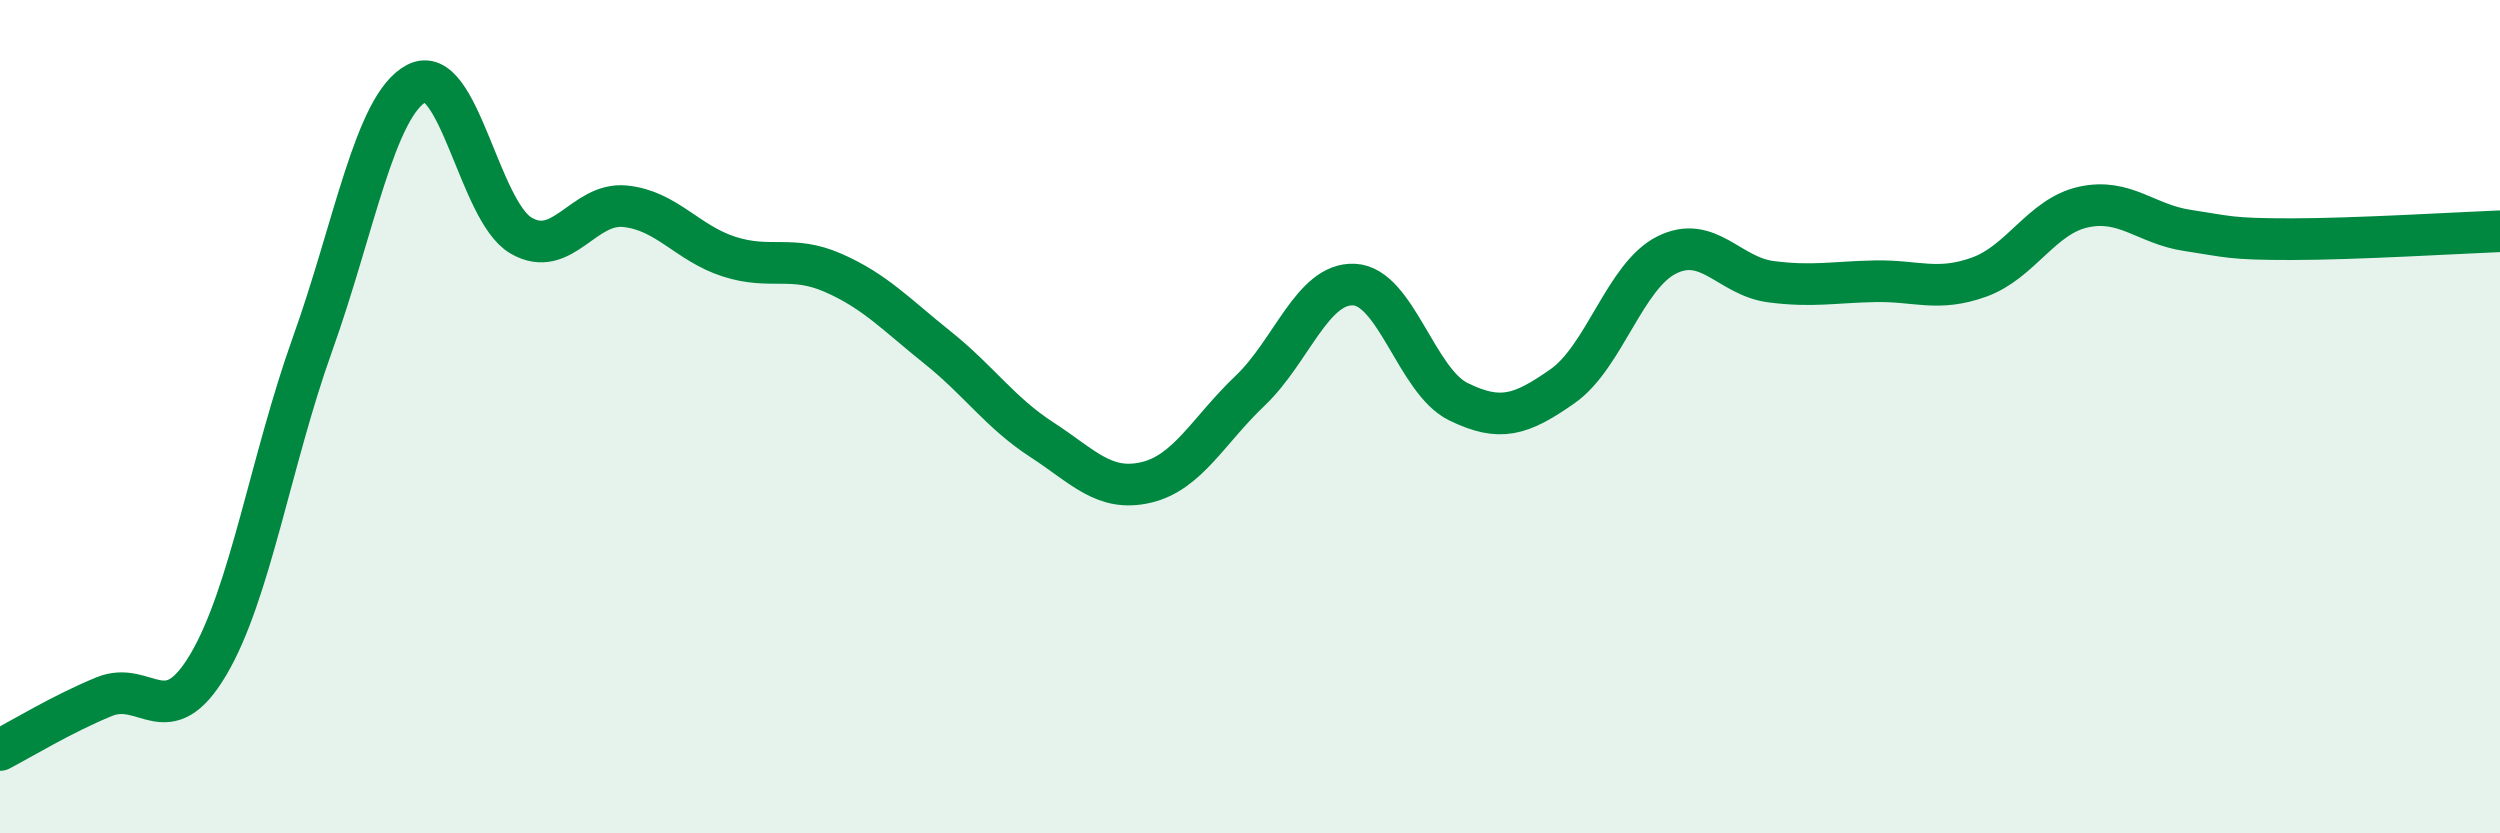 
    <svg width="60" height="20" viewBox="0 0 60 20" xmlns="http://www.w3.org/2000/svg">
      <path
        d="M 0,18 C 0.5,17.74 1.5,17.13 2.5,16.72 C 3.5,16.31 4,17.64 5,15.95 C 6,14.26 6.5,11.05 7.5,8.26 C 8.5,5.47 9,2.52 10,2 C 11,1.48 11.5,5.06 12.5,5.65 C 13.5,6.24 14,4.85 15,4.95 C 16,5.05 16.5,5.84 17.5,6.16 C 18.5,6.48 19,6.11 20,6.55 C 21,6.99 21.5,7.54 22.5,8.34 C 23.5,9.14 24,9.9 25,10.55 C 26,11.2 26.5,11.81 27.5,11.58 C 28.5,11.35 29,10.33 30,9.38 C 31,8.43 31.5,6.78 32.5,6.83 C 33.5,6.88 34,9.15 35,9.64 C 36,10.13 36.5,9.97 37.5,9.27 C 38.5,8.57 39,6.62 40,6.12 C 41,5.62 41.5,6.63 42.5,6.76 C 43.5,6.89 44,6.77 45,6.75 C 46,6.73 46.5,7.01 47.5,6.65 C 48.5,6.29 49,5.19 50,4.97 C 51,4.75 51.5,5.38 52.5,5.53 C 53.5,5.68 53.5,5.74 55,5.74 C 56.5,5.74 59,5.59 60,5.55L60 20L0 20Z"
        fill="#008740"
        opacity="0.1"
        stroke-linecap="round"
        stroke-linejoin="round"
      />
      <path
        d="M 0,18 C 0.5,17.74 1.5,17.13 2.5,16.72 C 3.5,16.31 4,17.64 5,15.95 C 6,14.26 6.5,11.05 7.5,8.26 C 8.5,5.47 9,2.52 10,2 C 11,1.48 11.5,5.06 12.5,5.65 C 13.5,6.24 14,4.85 15,4.95 C 16,5.05 16.5,5.84 17.5,6.16 C 18.5,6.48 19,6.11 20,6.55 C 21,6.99 21.5,7.54 22.5,8.34 C 23.5,9.14 24,9.9 25,10.55 C 26,11.2 26.5,11.81 27.5,11.58 C 28.5,11.35 29,10.33 30,9.38 C 31,8.43 31.5,6.78 32.5,6.83 C 33.5,6.88 34,9.15 35,9.64 C 36,10.13 36.5,9.97 37.5,9.27 C 38.5,8.57 39,6.62 40,6.12 C 41,5.62 41.5,6.63 42.5,6.76 C 43.5,6.89 44,6.77 45,6.75 C 46,6.73 46.5,7.01 47.5,6.65 C 48.5,6.29 49,5.19 50,4.97 C 51,4.75 51.5,5.38 52.5,5.53 C 53.5,5.68 53.5,5.74 55,5.74 C 56.5,5.74 59,5.59 60,5.55"
        stroke="#008740"
        stroke-width="1"
        fill="none"
        stroke-linecap="round"
        stroke-linejoin="round"
      />
    </svg>
  